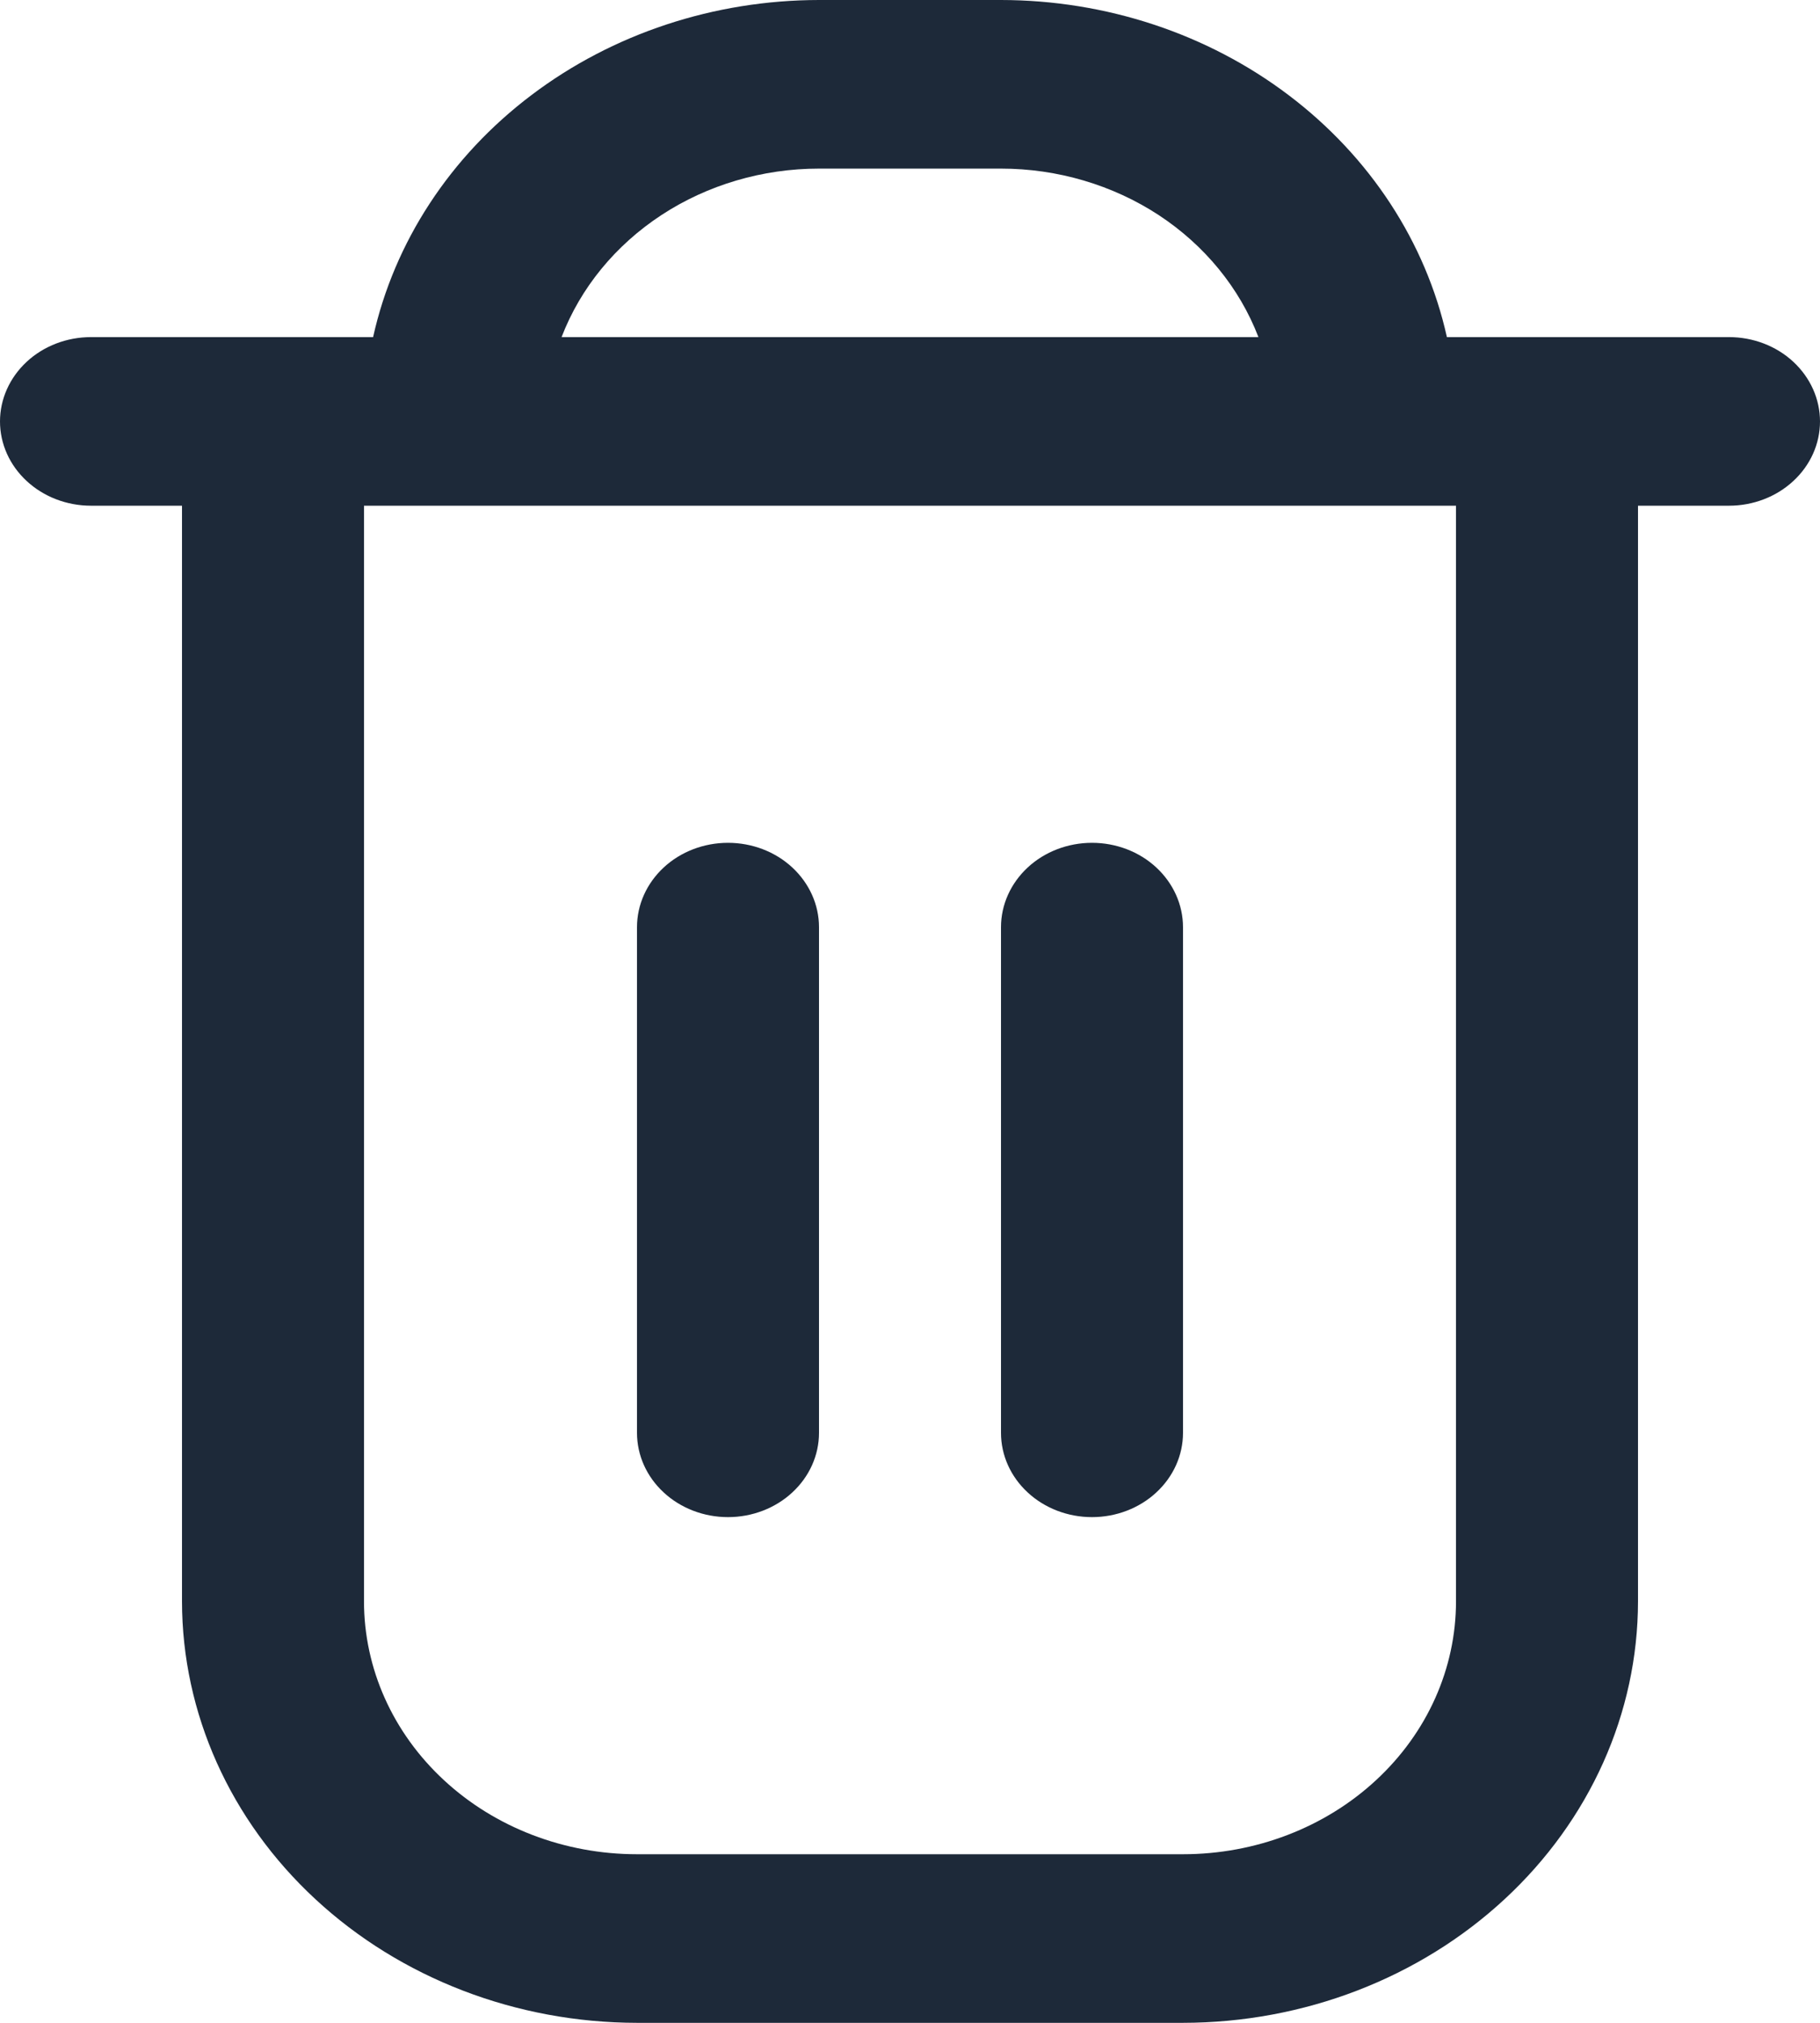 <svg width="18" height="20" viewBox="0 0 18 20" fill="none" xmlns="http://www.w3.org/2000/svg">
<g id="Icon">
<g id="Vector">
<path d="M17.1 3.333H14.31C14.101 2.393 13.548 1.548 12.745 0.941C11.942 0.333 10.937 0.001 9.9 0H8.1C7.063 0.001 6.058 0.333 5.255 0.941C4.452 1.548 3.899 2.393 3.69 3.333H0.9C0.661 3.333 0.432 3.421 0.264 3.577C0.095 3.734 0 3.946 0 4.167C0 4.388 0.095 4.6 0.264 4.756C0.432 4.912 0.661 5 0.9 5H1.8V15.833C1.801 16.938 2.276 17.997 3.12 18.778C3.963 19.559 5.107 19.999 6.3 20H11.7C12.893 19.999 14.037 19.559 14.88 18.778C15.724 17.997 16.199 16.938 16.2 15.833V5H17.1C17.339 5 17.568 4.912 17.736 4.756C17.905 4.6 18 4.388 18 4.167C18 3.946 17.905 3.734 17.736 3.577C17.568 3.421 17.339 3.333 17.1 3.333ZM8.1 1.667H9.9C10.458 1.667 11.003 1.828 11.459 2.126C11.914 2.425 12.259 2.846 12.446 3.333H5.554C5.741 2.846 6.086 2.425 6.542 2.126C6.997 1.828 7.542 1.667 8.1 1.667ZM14.4 15.833C14.4 16.496 14.116 17.132 13.609 17.601C13.103 18.07 12.416 18.333 11.7 18.333H6.3C5.584 18.333 4.897 18.07 4.391 17.601C3.884 17.132 3.6 16.496 3.6 15.833V5H14.4V15.833Z" fill="#1D2939"/>
<path d="M7.2 15C7.439 15 7.668 14.912 7.836 14.756C8.005 14.6 8.1 14.388 8.1 14.167V9.167C8.1 8.946 8.005 8.734 7.836 8.577C7.668 8.421 7.439 8.333 7.2 8.333C6.961 8.333 6.732 8.421 6.564 8.577C6.395 8.734 6.3 8.946 6.3 9.167V14.167C6.3 14.388 6.395 14.6 6.564 14.756C6.732 14.912 6.961 15 7.2 15Z" fill="#1D2939"/>
<path d="M10.8 15C11.039 15 11.268 14.912 11.436 14.756C11.605 14.6 11.7 14.388 11.7 14.167V9.167C11.7 8.946 11.605 8.734 11.436 8.577C11.268 8.421 11.039 8.333 10.8 8.333C10.561 8.333 10.332 8.421 10.164 8.577C9.995 8.734 9.9 8.946 9.9 9.167V14.167C9.9 14.388 9.995 14.6 10.164 14.756C10.332 14.912 10.561 15 10.8 15Z" fill="#1D2939"/>
</g>
</g>
</svg>
